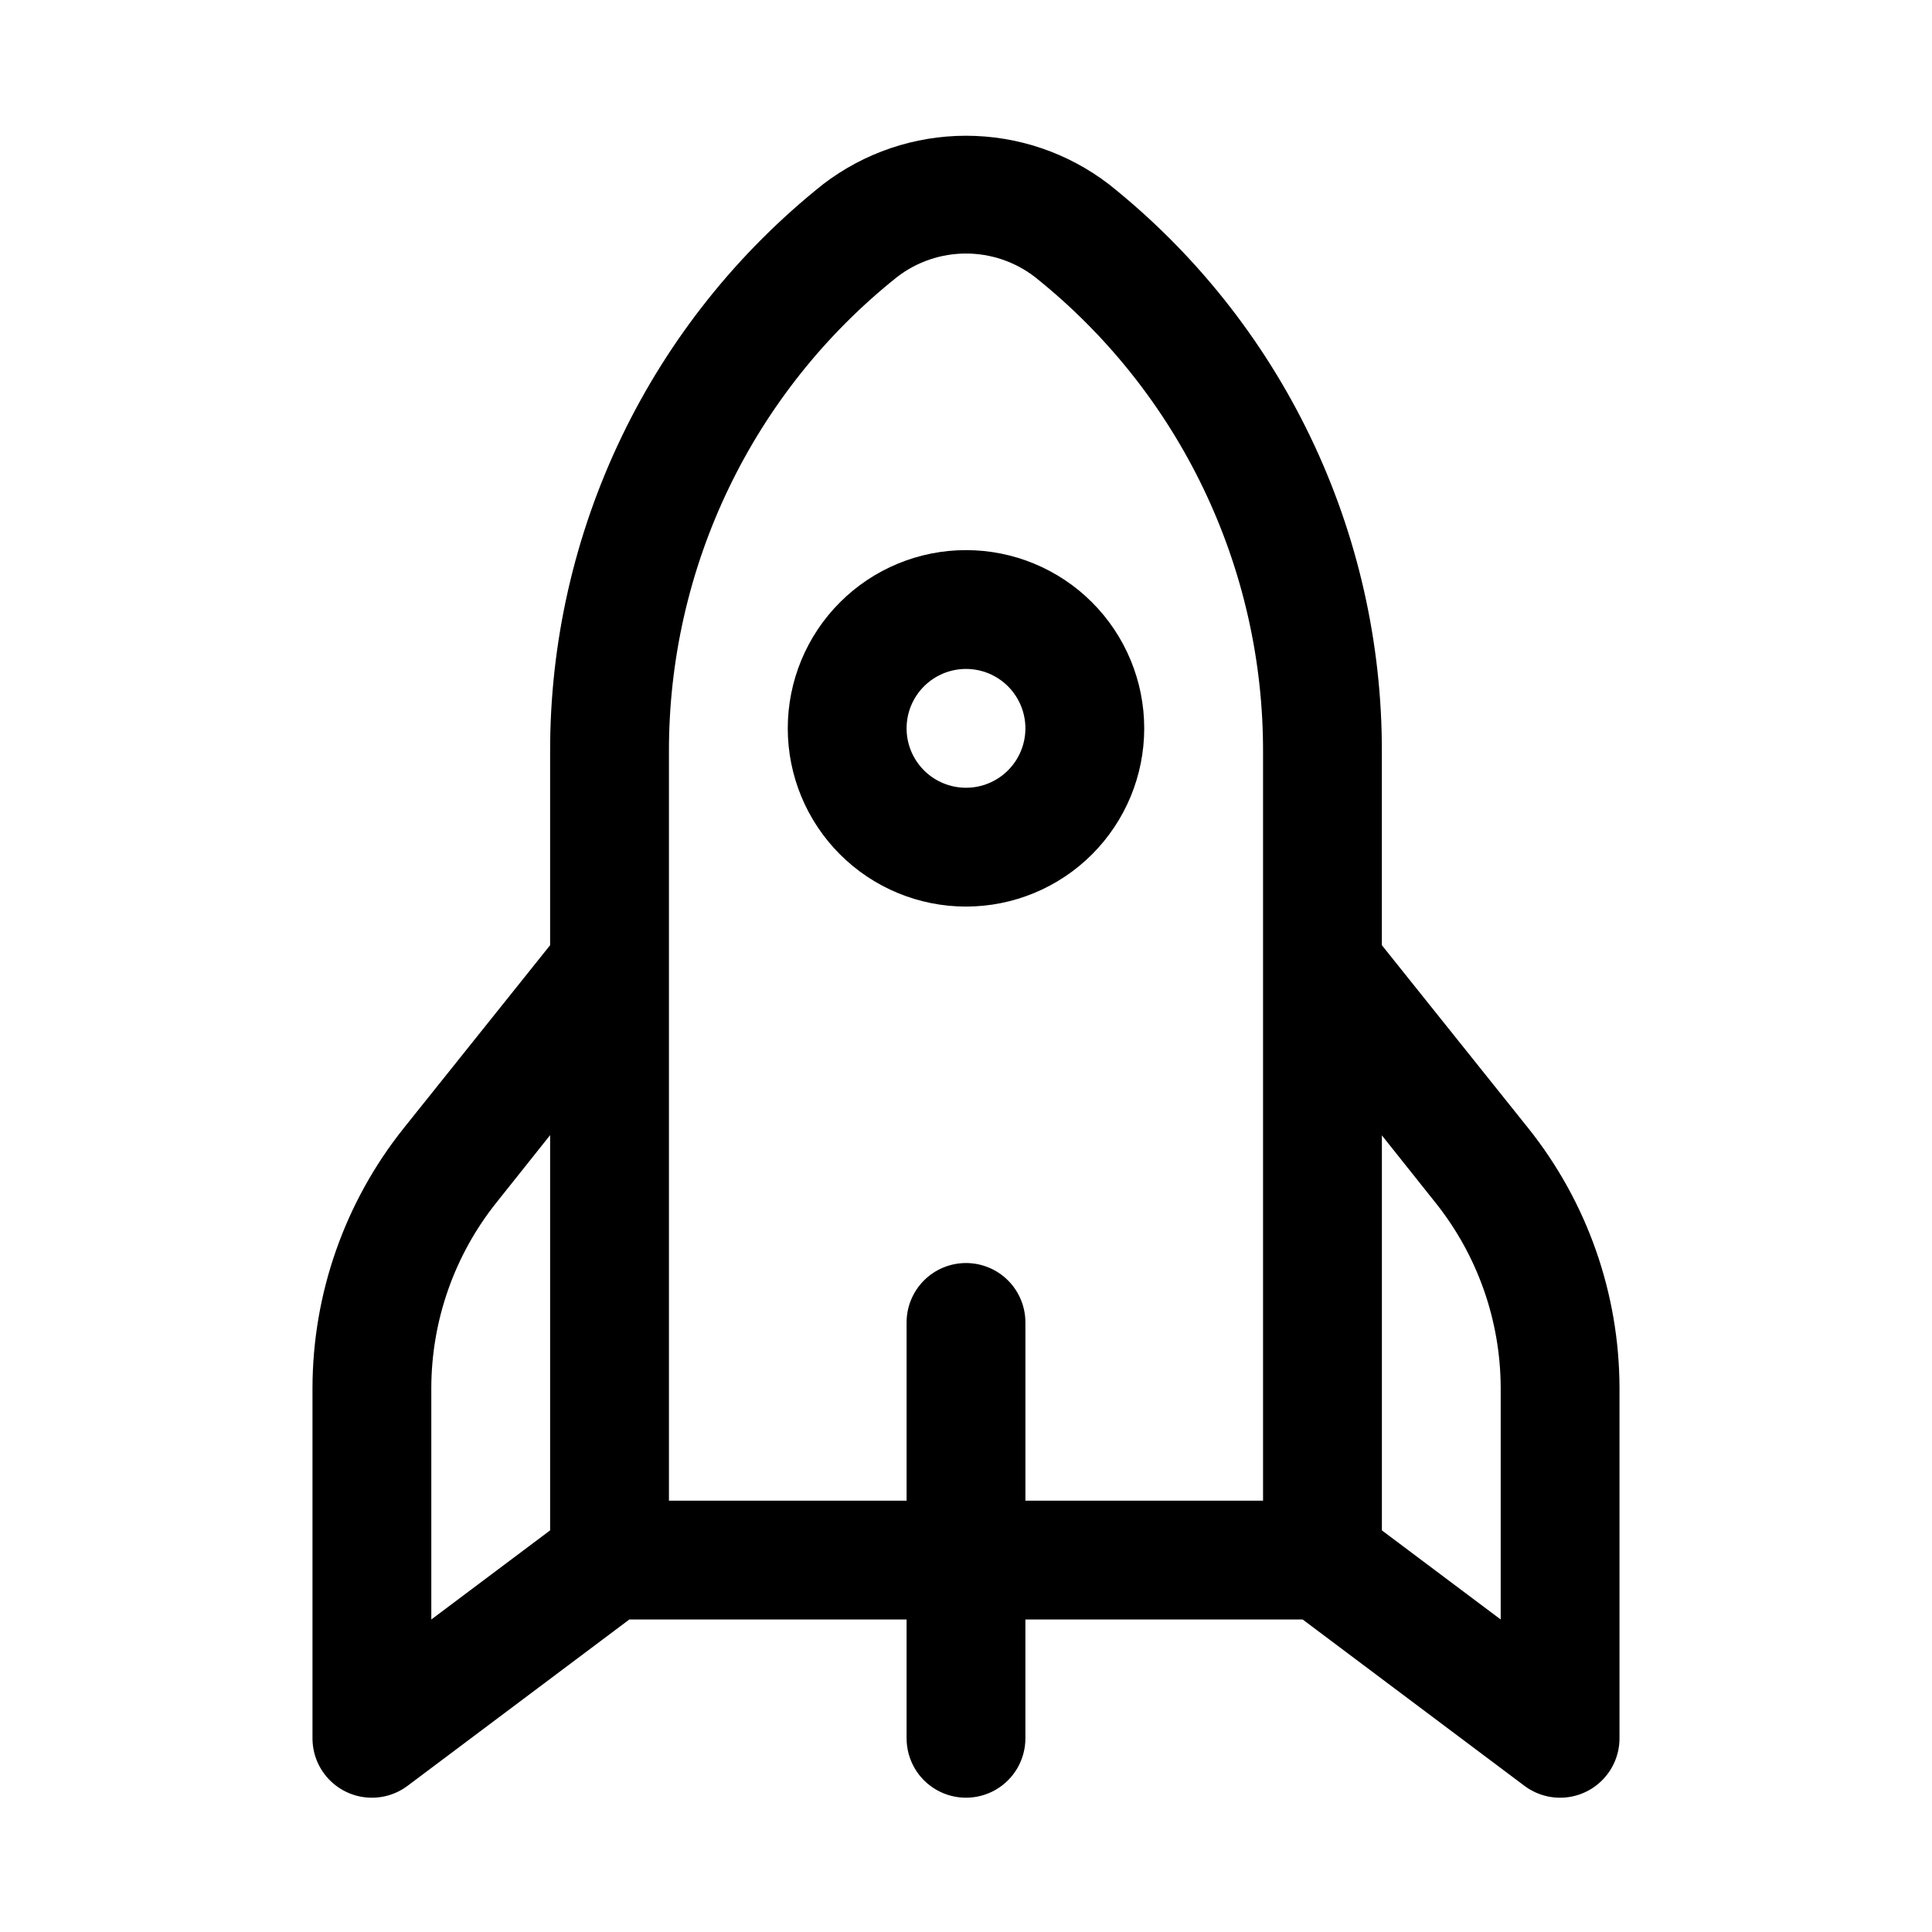<?xml version="1.0" encoding="UTF-8"?>
<!-- Uploaded to: SVG Repo, www.svgrepo.com, Generator: SVG Repo Mixer Tools -->
<svg fill="#000000" width="800px" height="800px" version="1.1" viewBox="144 144 512 512" xmlns="http://www.w3.org/2000/svg">
 <g>
  <path d="m549.03 443.01-38.824-48.523v-51.168c0.066-28.918-6.406-57.473-18.934-83.535-12.527-26.062-30.785-48.953-53.41-66.961-10.863-8.332-24.172-12.848-37.863-12.848s-27 4.516-37.867 12.848c-22.621 18.008-40.883 40.898-53.41 66.961s-19 54.617-18.934 83.535v51.168l-38.824 48.523c-15.59 19.535-24.102 43.777-24.152 68.77v92.891c0 3.918 1.461 7.695 4.098 10.594 2.637 2.898 6.262 4.711 10.16 5.078 3.902 0.371 7.801-0.727 10.934-3.078l58.773-44.082h73.477v31.488c0 5.625 3 10.82 7.871 13.633s10.875 2.812 15.746 0 7.871-8.008 7.871-13.633v-31.488h73.477l58.773 44.082c3.137 2.352 7.035 3.449 10.934 3.078 3.902-0.367 7.523-2.18 10.16-5.078 2.637-2.898 4.098-6.676 4.098-10.594v-92.891c-0.047-24.992-8.562-49.234-24.152-68.77zm-290.73 68.77c0.043-17.875 6.148-35.211 17.32-49.168l14.168-17.789v104.74l-31.488 23.617zm141.7-33.062c-4.176 0-8.18 1.66-11.133 4.609-2.953 2.953-4.613 6.961-4.613 11.133v47.23l-62.977 0.004v-198.38c-0.121-49.023 22.172-95.414 60.52-125.95 5.223-4.004 11.621-6.172 18.203-6.172 6.578 0 12.977 2.168 18.199 6.172 38.352 30.539 60.641 76.93 60.52 125.95v198.38h-62.977v-47.234c0-4.172-1.66-8.18-4.609-11.133-2.953-2.949-6.957-4.609-11.133-4.609zm141.7 94.465-31.488-23.617v-104.68l14.168 17.789c11.156 13.941 17.262 31.25 17.32 49.105z"/>
  <path d="m447.23 337.02c0-12.527-4.977-24.543-13.832-33.398-8.859-8.859-20.875-13.836-33.398-13.836-12.527 0-24.543 4.977-33.398 13.836-8.859 8.855-13.836 20.871-13.836 33.398 0 12.527 4.977 24.539 13.836 33.398 8.855 8.855 20.871 13.832 33.398 13.832 12.523 0 24.539-4.977 33.398-13.832 8.855-8.859 13.832-20.871 13.832-33.398zm-47.23 15.742c-4.176 0-8.18-1.656-11.133-4.609-2.953-2.953-4.613-6.957-4.613-11.133 0-4.176 1.66-8.18 4.613-11.133 2.953-2.953 6.957-4.613 11.133-4.613s8.18 1.66 11.133 4.613c2.949 2.953 4.609 6.957 4.609 11.133 0 4.176-1.66 8.18-4.609 11.133-2.953 2.953-6.957 4.609-11.133 4.609z"/>
 </g>
</svg>